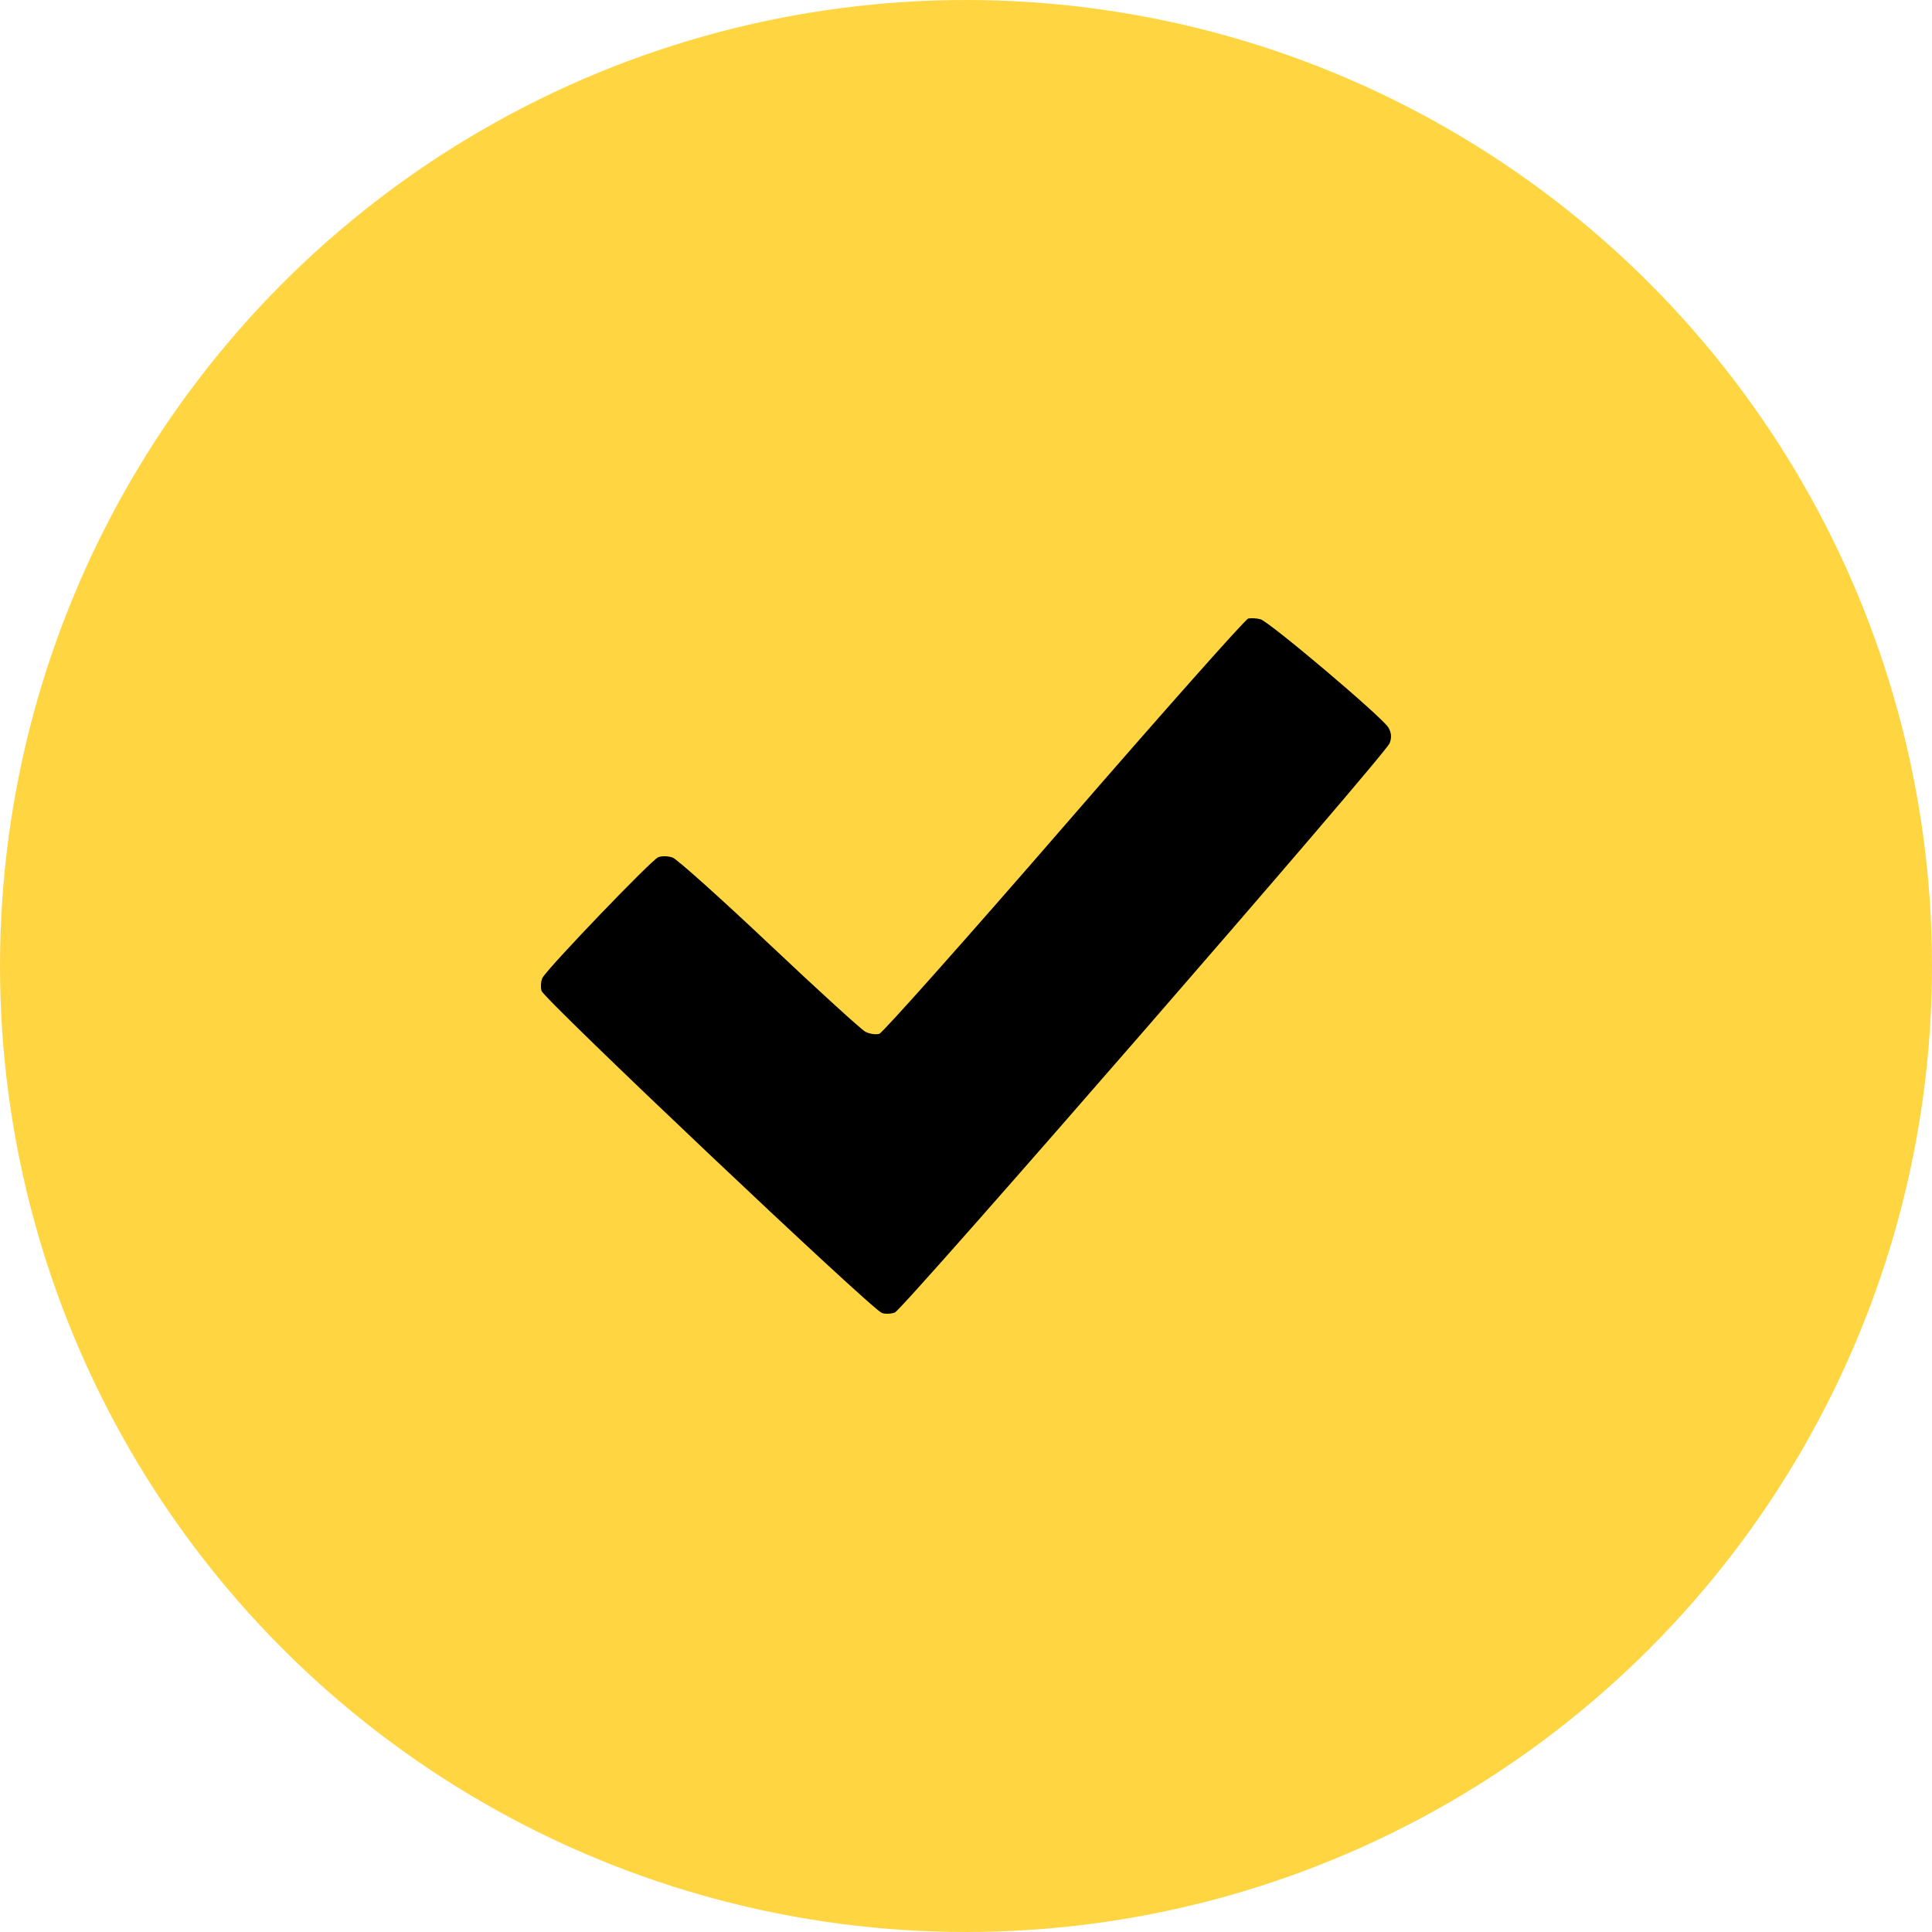 <?xml version="1.0" encoding="UTF-8"?> <svg xmlns="http://www.w3.org/2000/svg" width="25" height="25" viewBox="0 0 25 25" fill="none"> <circle cx="12.5" cy="12.5" r="12.5" fill="#FFD641"></circle> <path fill-rule="evenodd" clip-rule="evenodd" d="M16.152 8.004C16.115 8.012 15.044 9.219 13.773 10.685C12.502 12.151 11.424 13.362 11.379 13.377C11.334 13.391 11.252 13.379 11.198 13.351C11.144 13.322 10.584 12.812 9.954 12.217C9.324 11.622 8.762 11.119 8.706 11.098C8.65 11.076 8.565 11.074 8.518 11.092C8.433 11.124 7.098 12.515 7.021 12.651C7 12.689 6.993 12.766 7.007 12.821C7.034 12.926 11.275 16.941 11.412 16.99C11.453 17.005 11.528 17.003 11.579 16.984C11.687 16.944 17.924 9.769 17.982 9.617C18.01 9.545 18.005 9.483 17.967 9.416C17.895 9.287 16.425 8.044 16.31 8.013C16.261 8 16.19 7.996 16.152 8.004Z" fill="black"></path> </svg> 